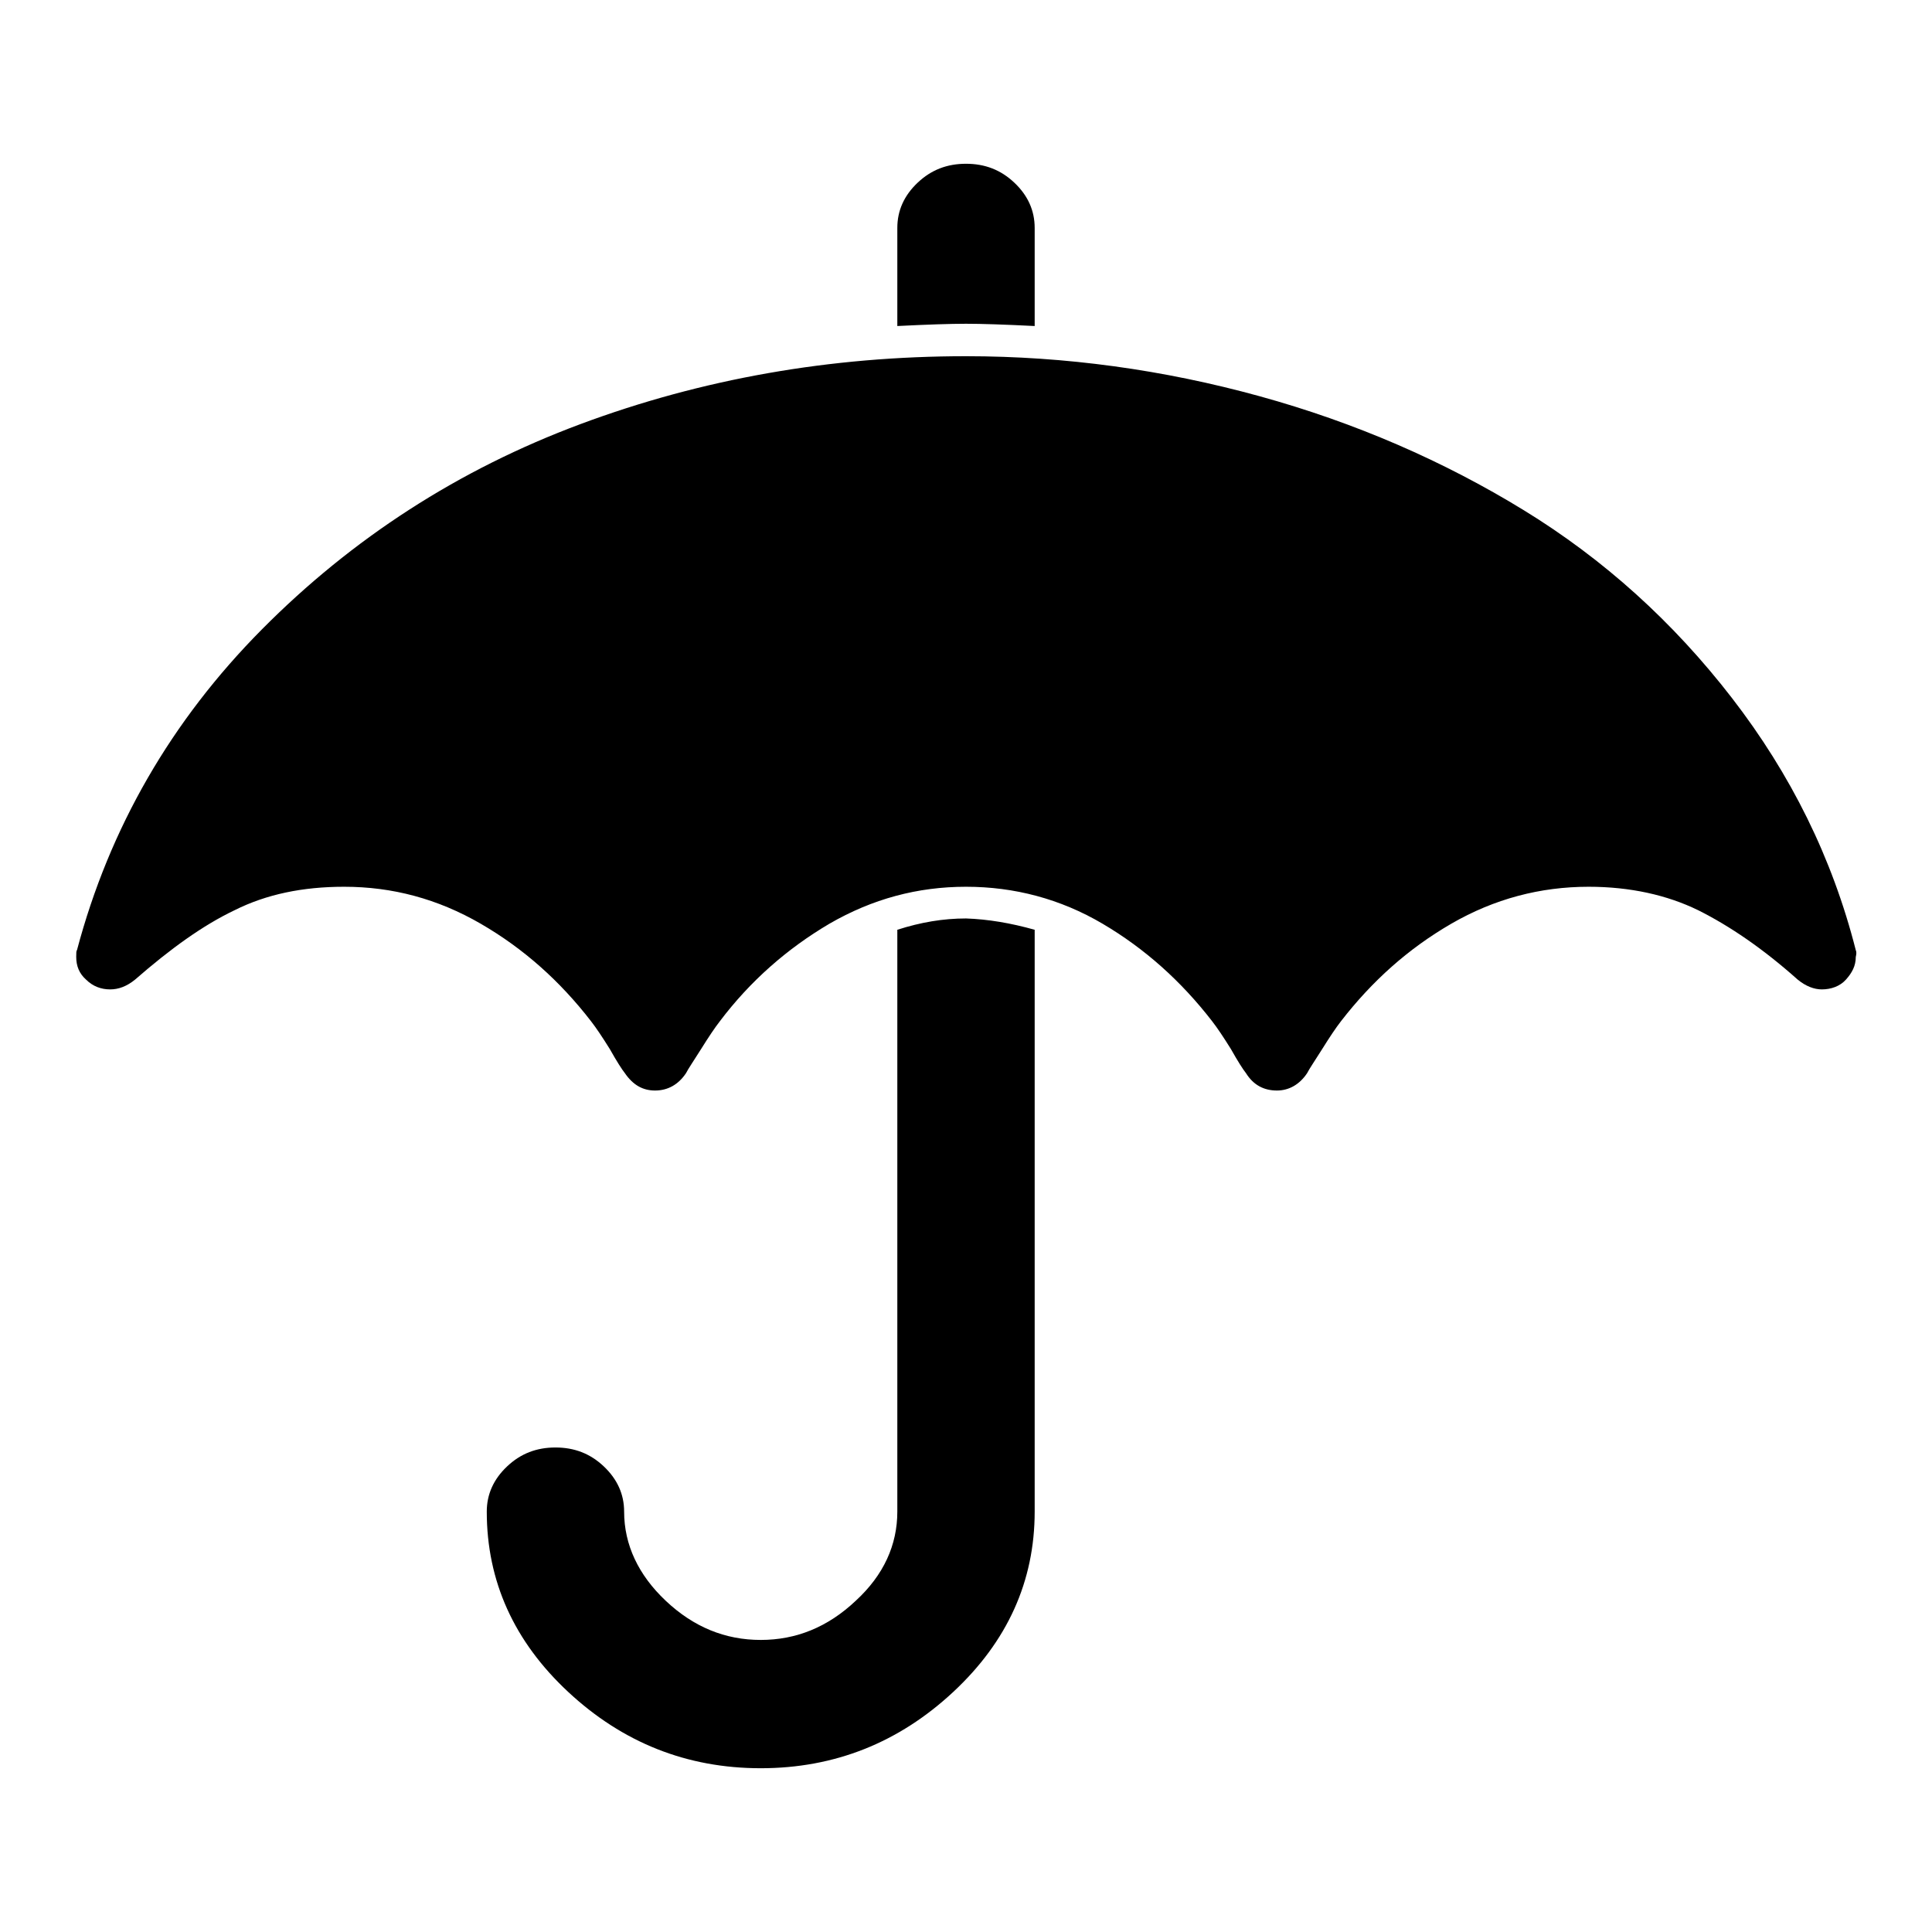 <?xml version="1.0" encoding="utf-8"?>
<!-- Svg Vector Icons : http://www.onlinewebfonts.com/icon -->
<!DOCTYPE svg PUBLIC "-//W3C//DTD SVG 1.1//EN" "http://www.w3.org/Graphics/SVG/1.1/DTD/svg11.dtd">
<svg version="1.1" xmlns="http://www.w3.org/2000/svg" xmlns:xlink="http://www.w3.org/1999/xlink" x="0px" y="0px" viewBox="0 0 256 256" enable-background="new 0 0 256 256" xml:space="preserve">
<g><g><path fill="#000000" d="M137.1,123.2v77.1c0,9.2-3.6,17.2-10.8,23.9c-7.2,6.7-15.7,10.1-25.5,10.1c-9.8,0-18.3-3.4-25.5-10.1c-7.2-6.7-10.8-14.7-10.8-23.9c0-2.3,0.9-4.3,2.7-6c1.8-1.7,3.9-2.5,6.4-2.5c2.5,0,4.6,0.8,6.4,2.5c1.8,1.7,2.7,3.7,2.7,6c0,4.4,1.9,8.4,5.5,11.8c3.7,3.5,7.9,5.2,12.6,5.2c4.7,0,8.9-1.7,12.6-5.2c3.7-3.4,5.5-7.4,5.5-11.8v-77.1c3.1-1,6.1-1.5,9.1-1.5C130.9,121.8,133.9,122.3,137.1,123.2L137.1,123.2z M245.9,126.8c0,1.2-0.5,2.1-1.3,3s-2,1.3-3.2,1.3c-1,0-2.1-0.4-3.2-1.3c-4.6-4.1-9-7.1-13.2-9.2c-4.1-2-9-3.1-14.5-3.1c-6.4,0-12.5,1.6-18.2,4.9c-5.7,3.3-10.5,7.6-14.6,12.9c-0.7,0.9-1.5,2.1-2.5,3.7c-1,1.6-1.7,2.6-2,3.2c-1,1.5-2.4,2.3-4,2.3c-1.7,0-3.1-0.7-4.1-2.3c-0.4-0.5-1.1-1.6-2-3.2c-1-1.6-1.8-2.8-2.5-3.7c-4.1-5.3-8.9-9.6-14.5-12.9c-5.6-3.3-11.7-4.9-18.1-4.9s-12.4,1.6-18.1,4.9c-5.6,3.3-10.5,7.6-14.5,12.9c-0.7,0.9-1.5,2.1-2.5,3.7c-1,1.6-1.7,2.6-2,3.2c-1,1.5-2.4,2.3-4.1,2.3c-1.6,0-2.9-0.7-4-2.3c-0.4-0.5-1.1-1.6-2-3.2c-1-1.6-1.8-2.8-2.5-3.7c-4.1-5.3-8.9-9.6-14.6-12.9c-5.7-3.3-11.7-4.9-18.1-4.9c-5.5,0-10.3,1-14.5,3.1c-4.2,2-8.5,5.1-13.2,9.2c-1.1,0.9-2.2,1.3-3.3,1.3c-1.2,0-2.3-0.4-3.2-1.3c-0.9-0.8-1.3-1.8-1.3-3c0-0.5,0-0.8,0.1-0.9c4.3-16.2,12.5-30.4,24.5-42.5c12-12.1,26.1-21.2,42.2-27.2c16.1-6,33.1-9,51.1-9c13.2,0,26.2,1.8,38.9,5.3c12.7,3.5,24.4,8.6,35,15.1c10.6,6.5,19.8,14.8,27.6,24.9c7.8,10.1,13.3,21.2,16.4,33.4C246,126.1,246,126.4,245.9,126.8L245.9,126.8L245.9,126.8z M137.1,30.2v13c-4-0.2-7-0.3-9.1-0.3c-2.1,0-5.1,0.1-9.1,0.3v-13c0-2.3,0.9-4.3,2.7-6c1.8-1.7,3.9-2.5,6.4-2.5c2.5,0,4.6,0.8,6.4,2.5C136.2,25.9,137.1,27.9,137.1,30.2L137.1,30.2z"/></g></g>
</svg>